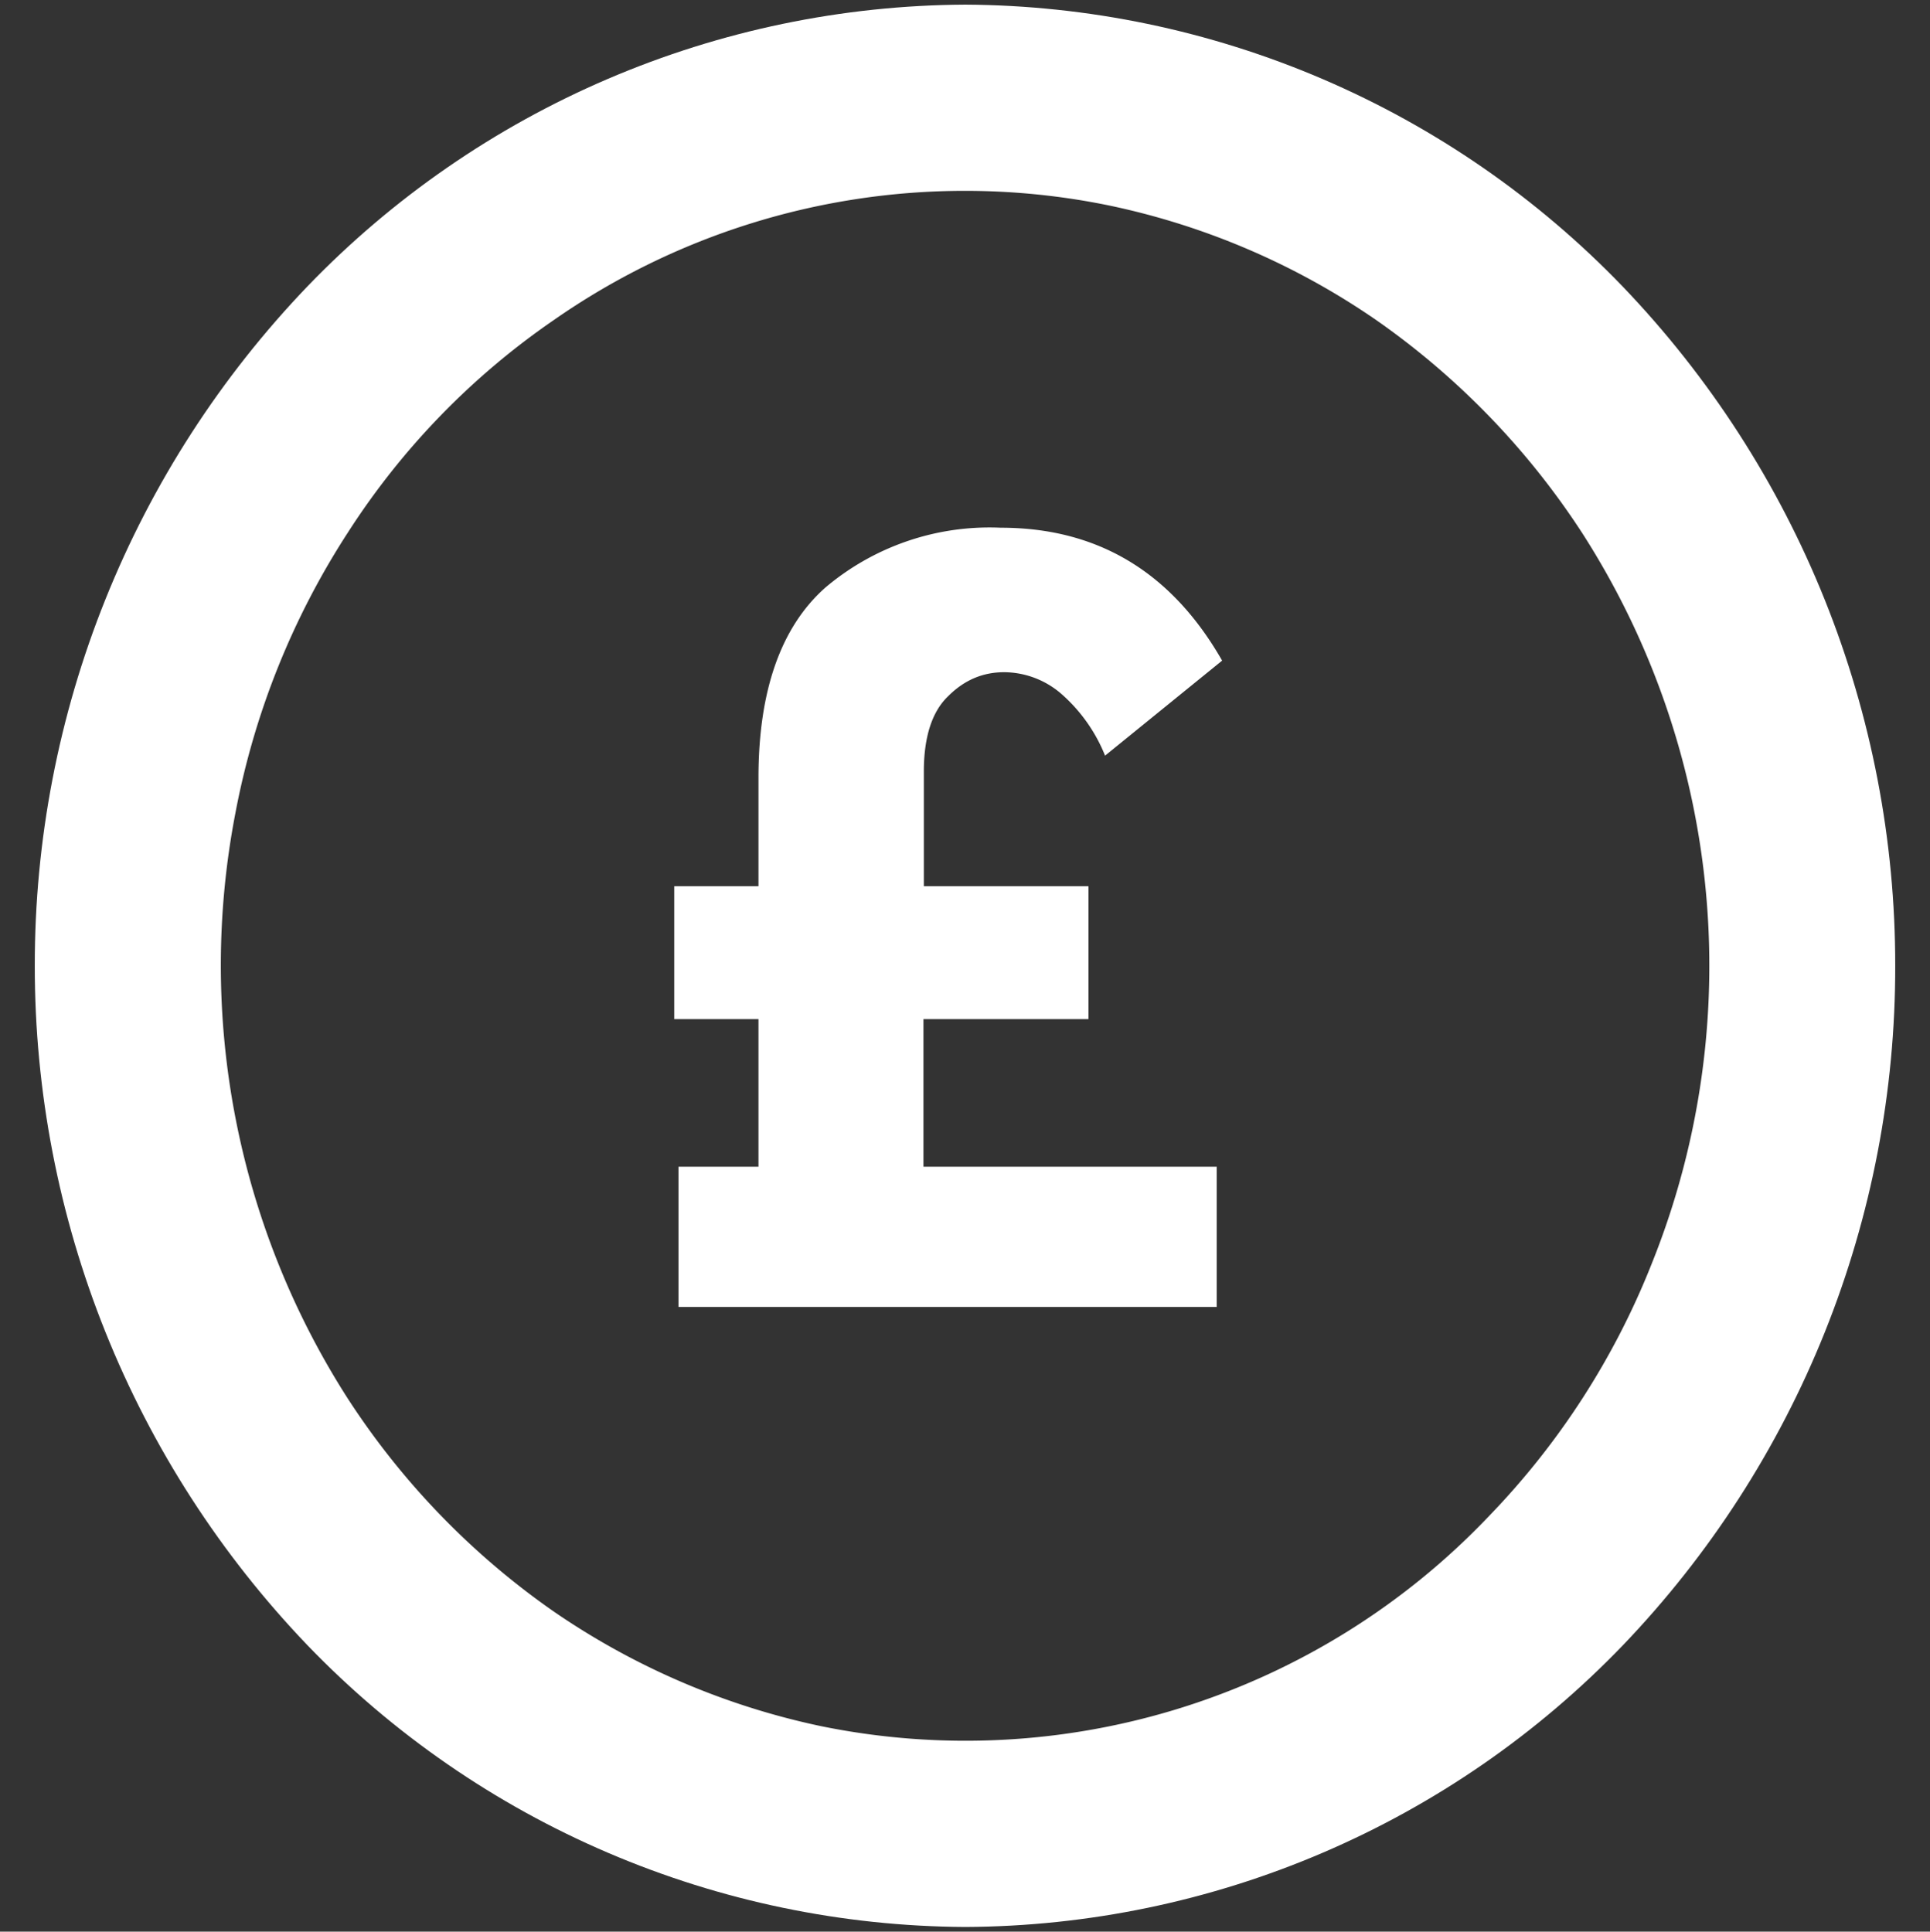 <svg xmlns="http://www.w3.org/2000/svg" xmlns:xlink="http://www.w3.org/1999/xlink" width="49.95" height="50"><rect width="100%" height="100%" fill="#333333" stroke="none"/><defs><path id="a" d="M.9 25A25.37 25.37 0 017.96 7.41 23.8 23.8 0 0124.98.12 23.79 23.79 0 0142 7.42 25.37 25.37 0 0149.05 25 25.36 25.36 0 0142 42.59a23.77 23.77 0 01-17.02 7.29 23.8 23.8 0 01-17.02-7.29A25.4 25.4 0 01.9 25z"/></defs><clipPath id="b"><use xlink:href="#a" overflow="visible"/></clipPath><g clip-path="url(#b)"><path fill="#FFF" d="M24.98 54.69a28.2 28.2 0 01-16.11-5.05 29.11 29.11 0 01-7.95-8.2 29.89 29.89 0 01-4.28-10.68A30.5 30.5 0 01.92 8.56 29.54 29.54 0 018.87.36 28.82 28.82 0 0119.3-4.11a28.28 28.28 0 0126.15 8.17 29.59 29.59 0 016.22 9.63 30.5 30.5 0 010 22.62 29.86 29.86 0 01-6.22 9.63 29 29 0 01-9.38 6.47 28.16 28.16 0 01-11.1 2.28zm0-49.75a18.59 18.59 0 00-10.64 3.34A19.35 19.35 0 009 13.79a20.24 20.24 0 00-2.91 7.27A20.78 20.78 0 009 36.2a19.91 19.91 0 005.34 5.52 19.2 19.2 0 006.9 2.96 18.69 18.69 0 0017.3-5.44 19.94 19.94 0 004.2-6.51 20.68 20.68 0 001.12-11.67 20.75 20.75 0 00-2.91-7.26 20.03 20.03 0 00-5.34-5.52 19.03 19.03 0 00-6.9-2.96 18.5 18.5 0 00-3.73-.38z"/></g><path fill="#FFF" d="M23.91 19.97v2.97h4.26v3.44H23.9v3.82h7.59v3.63H17.56V30.2h2.07v-3.82h-2.18v-3.44h2.18v-2.81c0-2.25.58-3.9 1.73-4.92a6.58 6.58 0 014.54-1.55c2.51 0 4.42 1.15 5.73 3.44l-3.03 2.46a4.2 4.2 0 00-1.11-1.58 2.28 2.28 0 00-1.5-.58c-.55 0-1.03.2-1.45.62-.42.4-.63 1.06-.63 1.95z"/></svg>